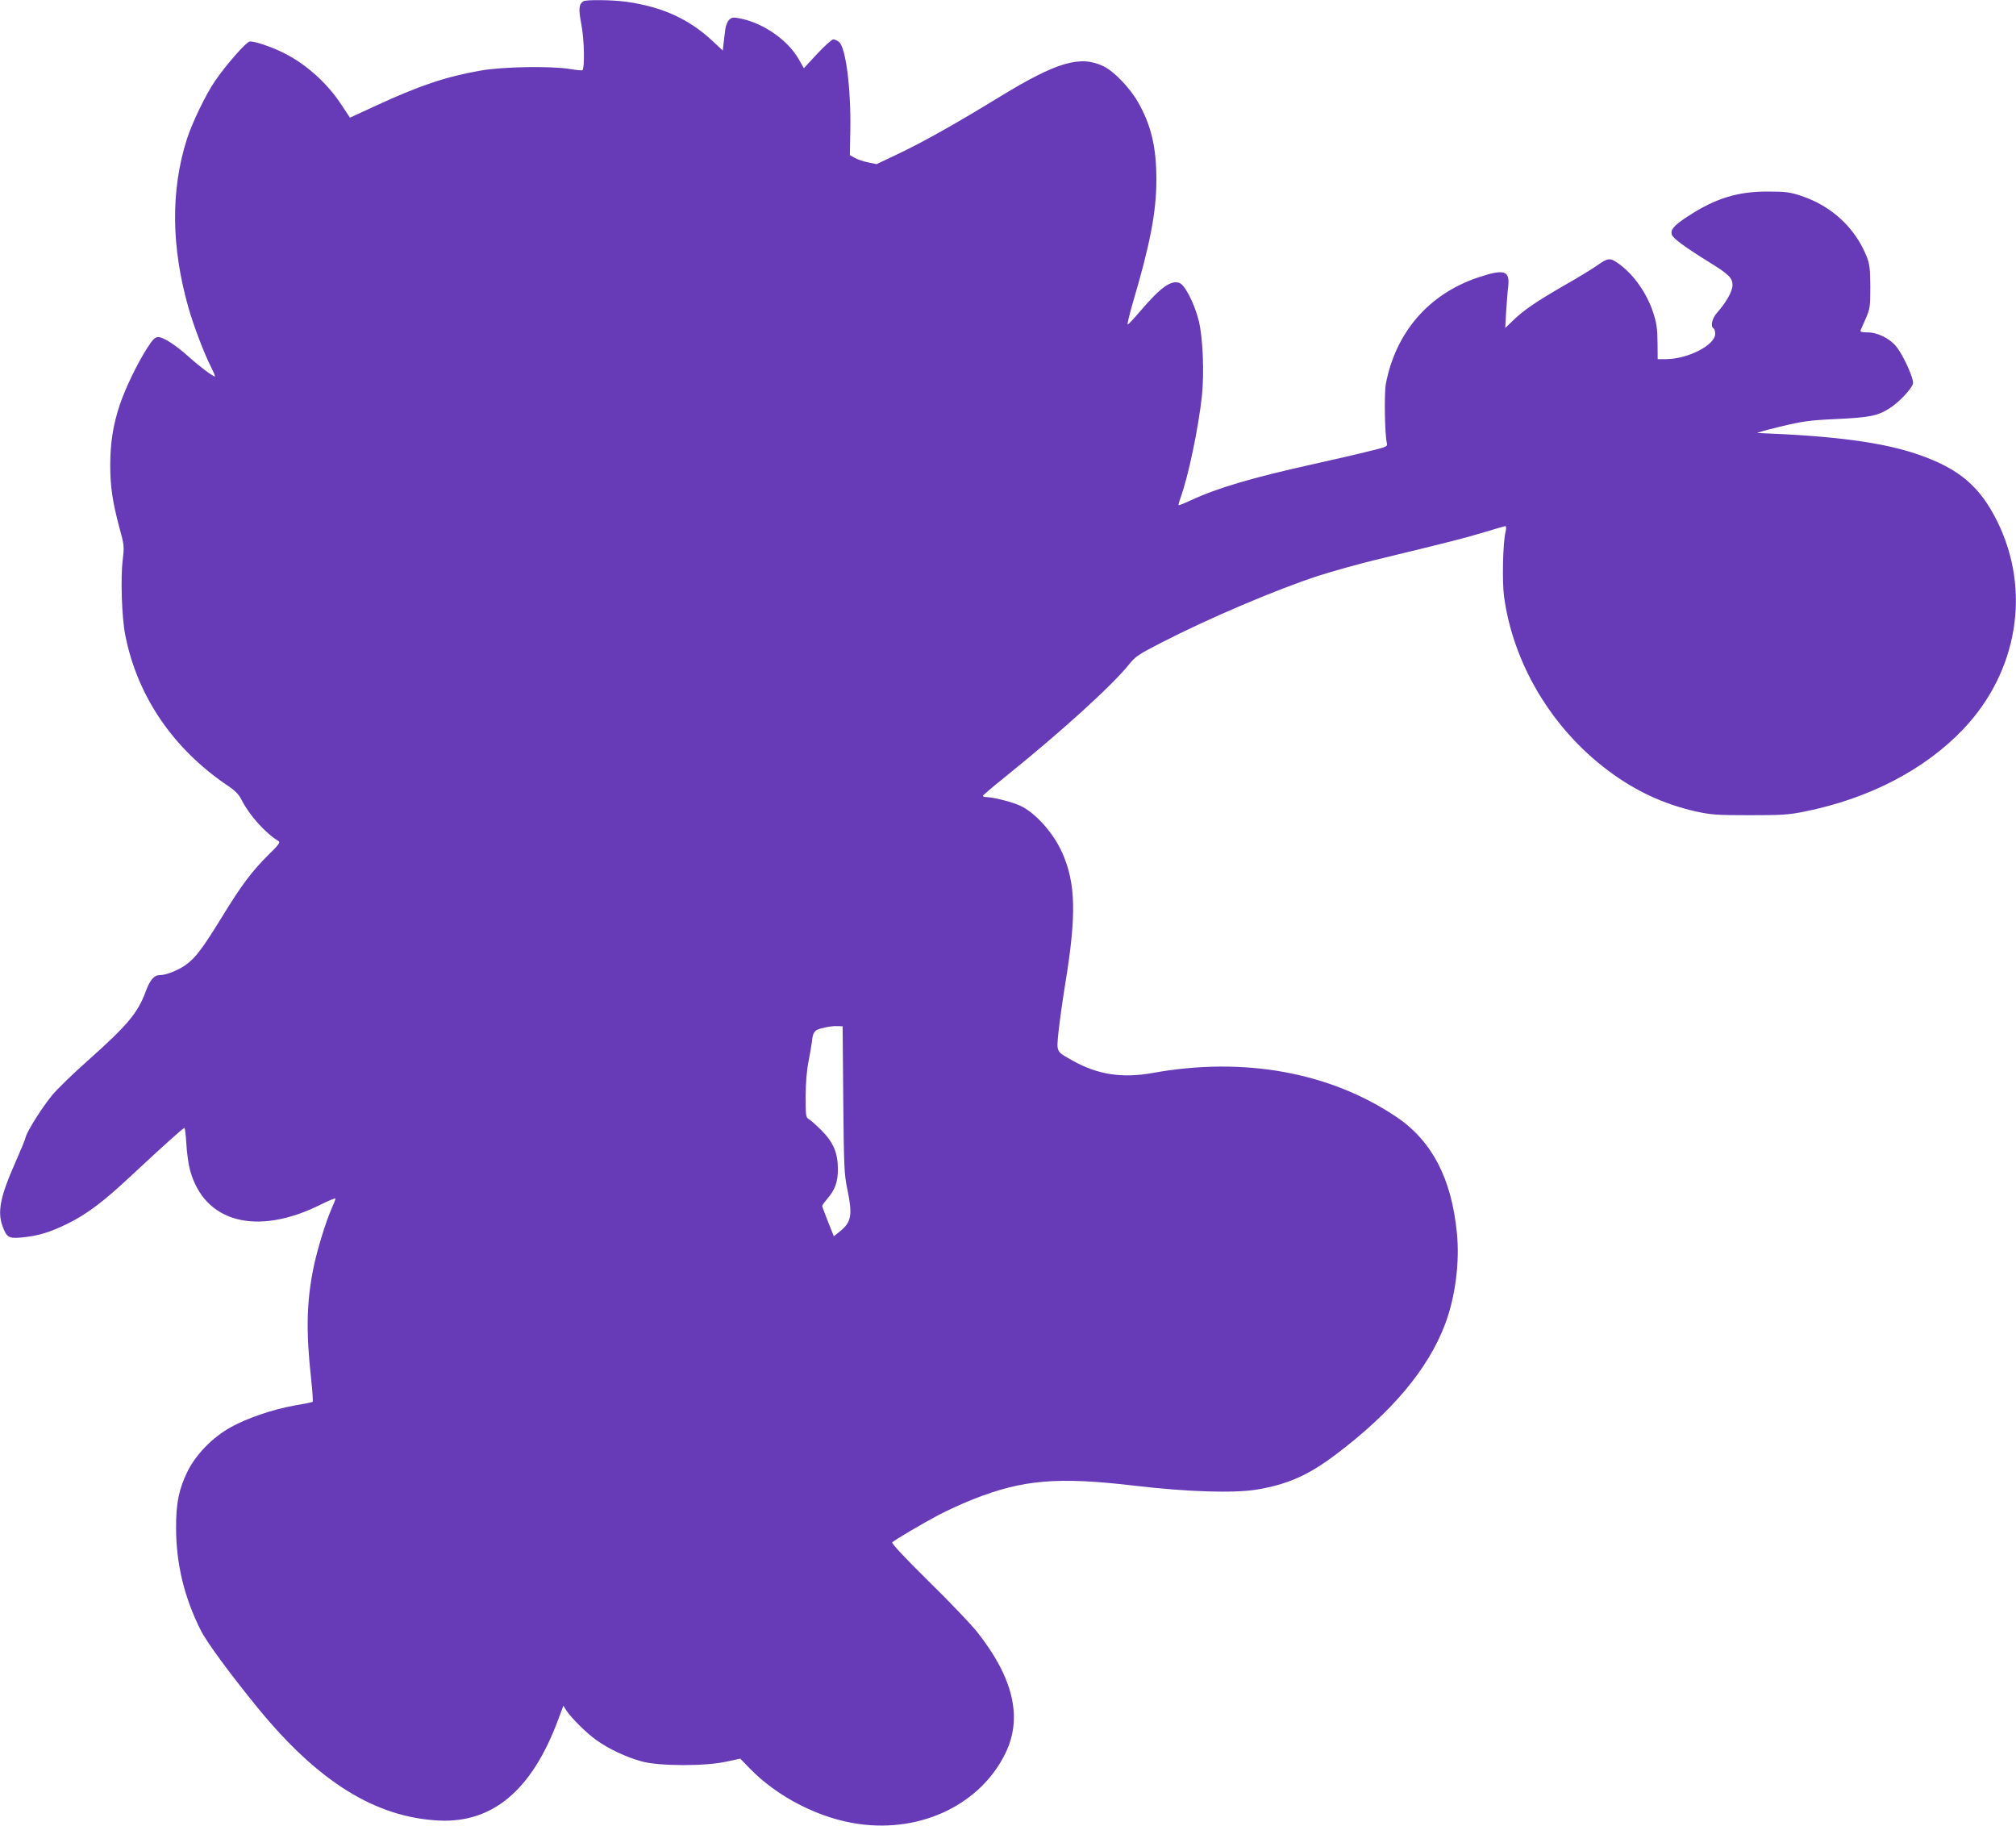 <?xml version="1.0" standalone="no"?>
<!DOCTYPE svg PUBLIC "-//W3C//DTD SVG 20010904//EN"
 "http://www.w3.org/TR/2001/REC-SVG-20010904/DTD/svg10.dtd">
<svg version="1.0" xmlns="http://www.w3.org/2000/svg"
 width="1280pt" height="1159pt" viewBox="0 0 1280 1159"
 preserveAspectRatio="xMidYMid meet">
<g transform="translate(0,1159) scale(0.1,-0.1)"
fill="#673ab7" stroke="none">
<path d="M3704 11582 c-29 -19 -32 -47 -12 -152 18 -96 21 -270 6 -286 -3 -2
-39 1 -79 8 -122 20 -432 15 -573 -11 -219 -39 -385 -95 -668 -226 l-156 -72
-53 80 c-89 137 -224 259 -364 329 -80 41 -197 80 -221 74 -25 -7 -147 -146
-218 -249 -61 -89 -146 -266 -180 -372 -103 -326 -99 -683 11 -1070 31 -109
99 -289 142 -373 17 -34 29 -62 25 -62 -12 0 -98 64 -162 122 -86 77 -164 128
-197 128 -20 0 -34 -13 -69 -67 -64 -100 -139 -255 -175 -361 -43 -129 -61
-243 -61 -386 0 -135 14 -231 59 -399 30 -108 30 -116 20 -202 -14 -114 -6
-363 16 -475 76 -389 304 -724 653 -959 45 -30 69 -55 86 -89 49 -97 149 -209
235 -262 12 -7 -2 -26 -65 -87 -104 -103 -171 -192 -294 -393 -123 -200 -168
-260 -229 -304 -48 -35 -125 -66 -165 -66 -37 0 -63 -29 -90 -102 -51 -139
-115 -215 -372 -444 -88 -78 -187 -174 -220 -213 -65 -78 -161 -230 -171 -270
-3 -15 -34 -89 -68 -166 -92 -208 -112 -305 -80 -396 27 -74 39 -82 120 -75
105 10 180 32 290 86 127 62 233 142 413 311 182 170 325 299 333 299 3 0 9
-45 12 -99 3 -55 13 -128 22 -163 88 -339 425 -429 835 -223 50 25 90 41 90
36 0 -5 -11 -33 -24 -62 -38 -86 -93 -266 -115 -374 -45 -222 -49 -406 -15
-714 8 -74 12 -137 9 -140 -3 -3 -54 -13 -113 -23 -134 -23 -306 -81 -408
-139 -115 -64 -219 -171 -273 -279 -55 -112 -74 -204 -73 -360 0 -226 52 -442
157 -650 38 -76 191 -283 364 -495 383 -467 744 -691 1146 -712 341 -17 589
190 755 630 l37 99 18 -29 c32 -49 128 -144 191 -189 79 -57 189 -108 289
-136 110 -30 404 -31 537 -1 l88 19 62 -64 c178 -182 443 -317 692 -351 400
-56 776 128 932 454 107 224 47 476 -182 765 -37 47 -175 192 -308 322 -154
152 -237 241 -231 247 18 17 188 117 295 174 58 30 157 76 220 100 314 124
535 143 1020 86 342 -40 632 -49 780 -25 195 33 325 90 498 220 359 270 590
545 698 832 64 171 93 392 74 578 -34 345 -158 583 -383 735 -423 285 -970
384 -1547 280 -193 -35 -347 -12 -506 76 -110 62 -106 53 -94 179 6 59 26 204
45 321 70 428 65 628 -20 820 -56 127 -171 256 -269 301 -53 24 -169 53 -213
54 -13 0 -23 3 -22 8 0 4 62 57 137 117 365 294 684 584 792 719 39 49 61 63
199 134 309 159 729 337 996 425 94 30 258 76 365 102 484 117 573 140 692
176 70 21 131 39 136 39 6 0 6 -14 1 -37 -17 -66 -22 -312 -10 -406 57 -428
302 -839 659 -1107 174 -131 357 -216 563 -262 93 -20 129 -23 339 -23 205 0
249 3 347 23 413 83 765 267 1010 525 345 365 429 879 216 1313 -111 226 -243
338 -502 428 -225 78 -533 119 -1021 137 -14 0 49 18 140 40 147 35 186 41
360 49 213 10 263 20 340 70 58 37 138 122 146 155 7 28 -60 178 -106 235 -41
51 -119 90 -183 90 -35 0 -48 3 -44 13 3 6 18 41 34 77 26 61 28 74 28 200 -1
116 -4 143 -23 191 -73 183 -223 322 -417 386 -70 23 -97 27 -210 27 -191 1
-334 -43 -508 -157 -89 -58 -112 -85 -102 -117 7 -23 85 -80 230 -170 132 -81
155 -104 155 -150 0 -39 -39 -108 -96 -173 -34 -37 -46 -88 -24 -102 6 -3 10
-19 10 -34 0 -72 -174 -161 -315 -161 l-50 0 -1 108 c-1 88 -6 122 -28 189
-42 128 -131 251 -230 317 -45 30 -59 28 -125 -19 -25 -18 -118 -75 -206 -125
-184 -106 -262 -160 -330 -226 l-48 -46 6 106 c4 58 9 129 13 158 11 101 -25
112 -190 57 -313 -104 -524 -347 -587 -676 -11 -62 -7 -319 6 -373 6 -25 4
-26 -107 -53 -62 -16 -223 -53 -358 -83 -392 -87 -609 -151 -779 -230 -41 -19
-76 -33 -78 -31 -2 2 4 24 13 48 50 141 112 435 135 644 16 149 6 375 -20 480
-28 110 -88 227 -123 239 -54 19 -120 -29 -249 -180 -39 -46 -75 -84 -79 -84
-4 0 10 60 31 133 110 370 151 581 151 782 1 206 -32 348 -115 494 -52 92
-155 200 -222 231 -146 70 -296 26 -650 -190 -285 -174 -473 -280 -634 -358
l-155 -74 -54 11 c-30 6 -69 19 -85 29 l-31 17 3 165 c4 260 -29 517 -71 553
-11 9 -28 17 -37 17 -9 0 -55 -41 -102 -91 l-85 -92 -32 56 c-68 120 -218 226
-364 258 -52 11 -60 10 -78 -6 -11 -10 -21 -36 -25 -61 -3 -24 -8 -64 -11 -90
l-5 -45 -64 60 c-151 141 -321 218 -550 250 -87 12 -255 14 -271 3z m1650
-6972 c4 -424 6 -474 25 -565 35 -168 28 -212 -46 -272 l-39 -31 -37 93 c-20
51 -37 96 -37 100 0 4 14 23 31 43 50 57 69 108 69 189 0 104 -29 172 -105
248 -33 33 -69 65 -80 71 -18 10 -20 21 -20 145 1 88 7 165 19 224 10 50 19
104 21 122 6 58 15 72 53 83 50 13 82 18 114 16 l28 -1 4 -465z"/>
</g>
</svg>

